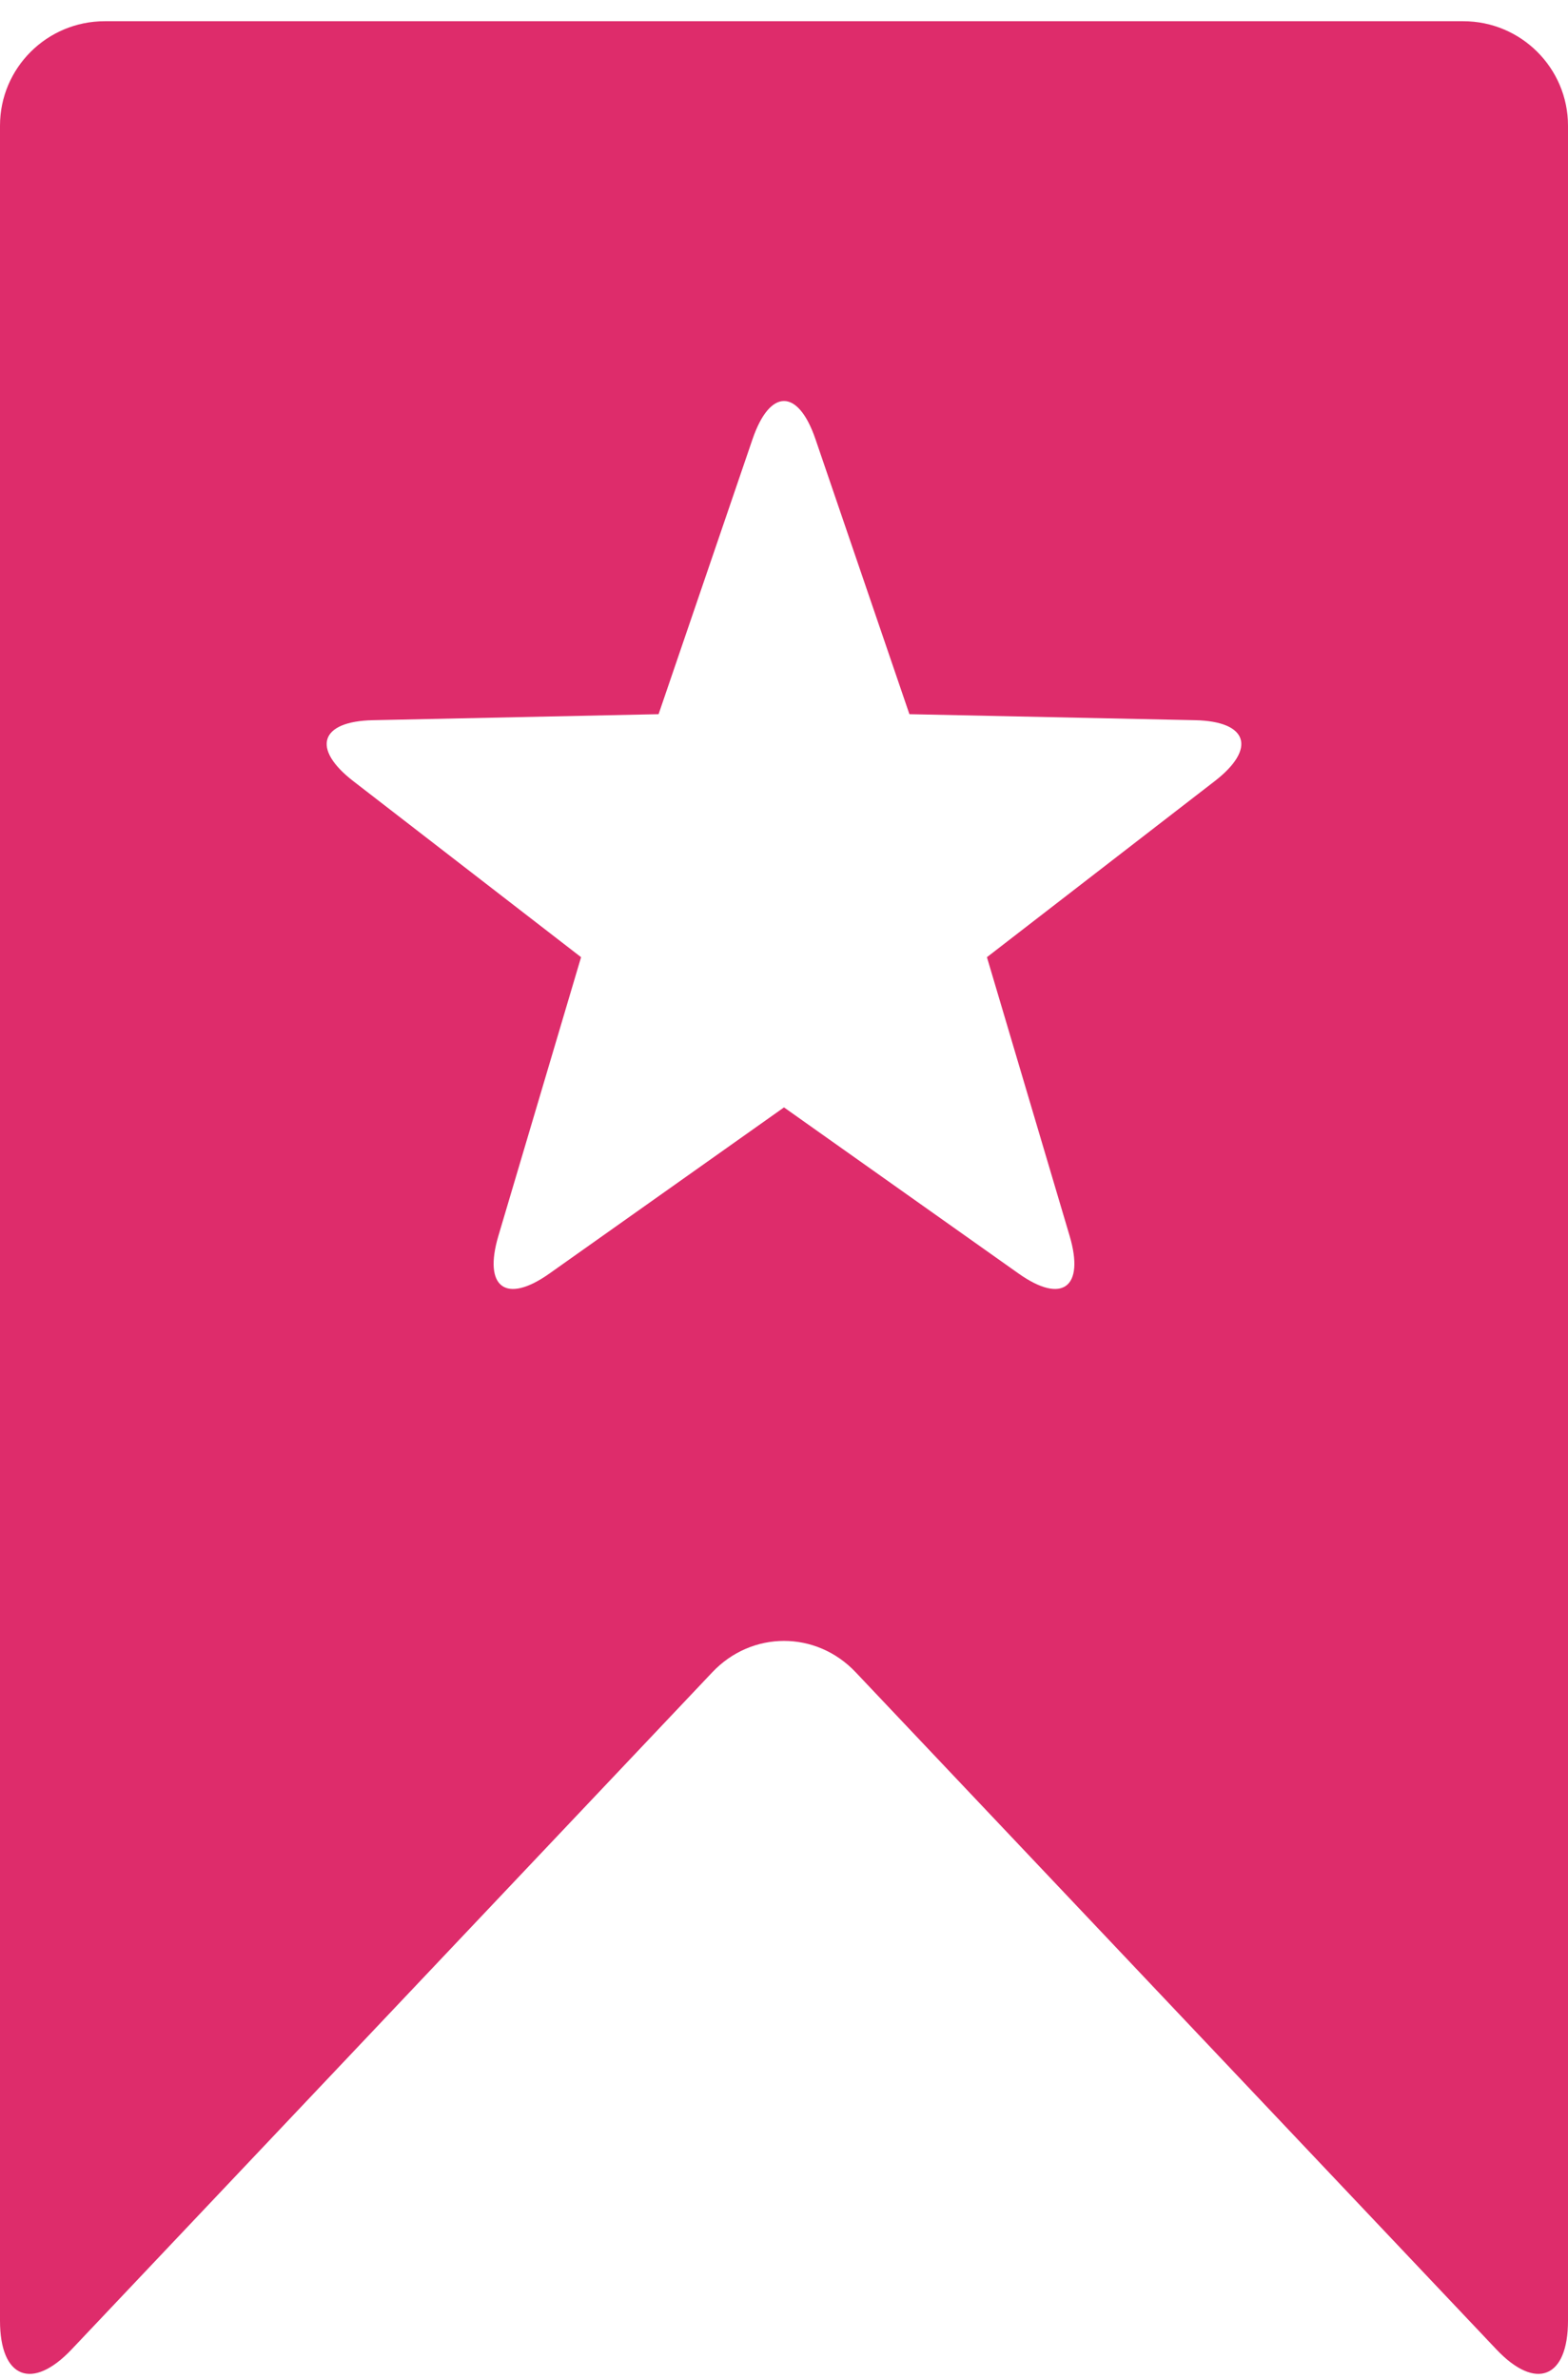 <svg fill="#DE2C6B" xmlns="http://www.w3.org/2000/svg" xmlns:xlink="http://www.w3.org/1999/xlink" xmlns:sketch="http://www.bohemiancoding.com/sketch/ns" viewBox="0 0 60 91" version="1.1" x="0px" y="0px"><title>bookmark_alt</title><desc>Created with Sketch.</desc><g stroke="none" stroke-width="1" fill="none" fill-rule="evenodd" sketch:type="MSPage"><path d="M4.007,0.812 L55.993,0.812 C58.206,0.812 60,2.608 60,4.808 L60,88.776 C60,90.982 58.768,91.47 57.258,89.874 L32.742,63.971 C31.228,62.371 28.768,62.376 27.258,63.971 L2.742,89.874 C1.228,91.474 0,90.976 0,88.776 L0,4.808 C0,2.601 1.796,0.812 4.007,0.812 L4.007,0.812 L4.007,0.812 Z M30,42.363 L21.021,48.721 C19.359,49.898 18.485,49.254 19.071,47.278 L22.235,36.617 L13.522,29.885 C11.909,28.639 12.241,27.594 14.267,27.551 L25.201,27.321 L28.795,16.802 C29.461,14.855 30.539,14.853 31.205,16.802 L34.799,27.321 L45.733,27.551 C47.758,27.594 48.092,28.638 46.478,29.885 L37.765,36.617 L40.929,47.278 C41.514,49.252 40.643,49.899 38.979,48.721 L30,42.363 L30,42.363 Z" fill="#DE2C6B" sketch:type="MSShapeGroup"></path></g></svg>